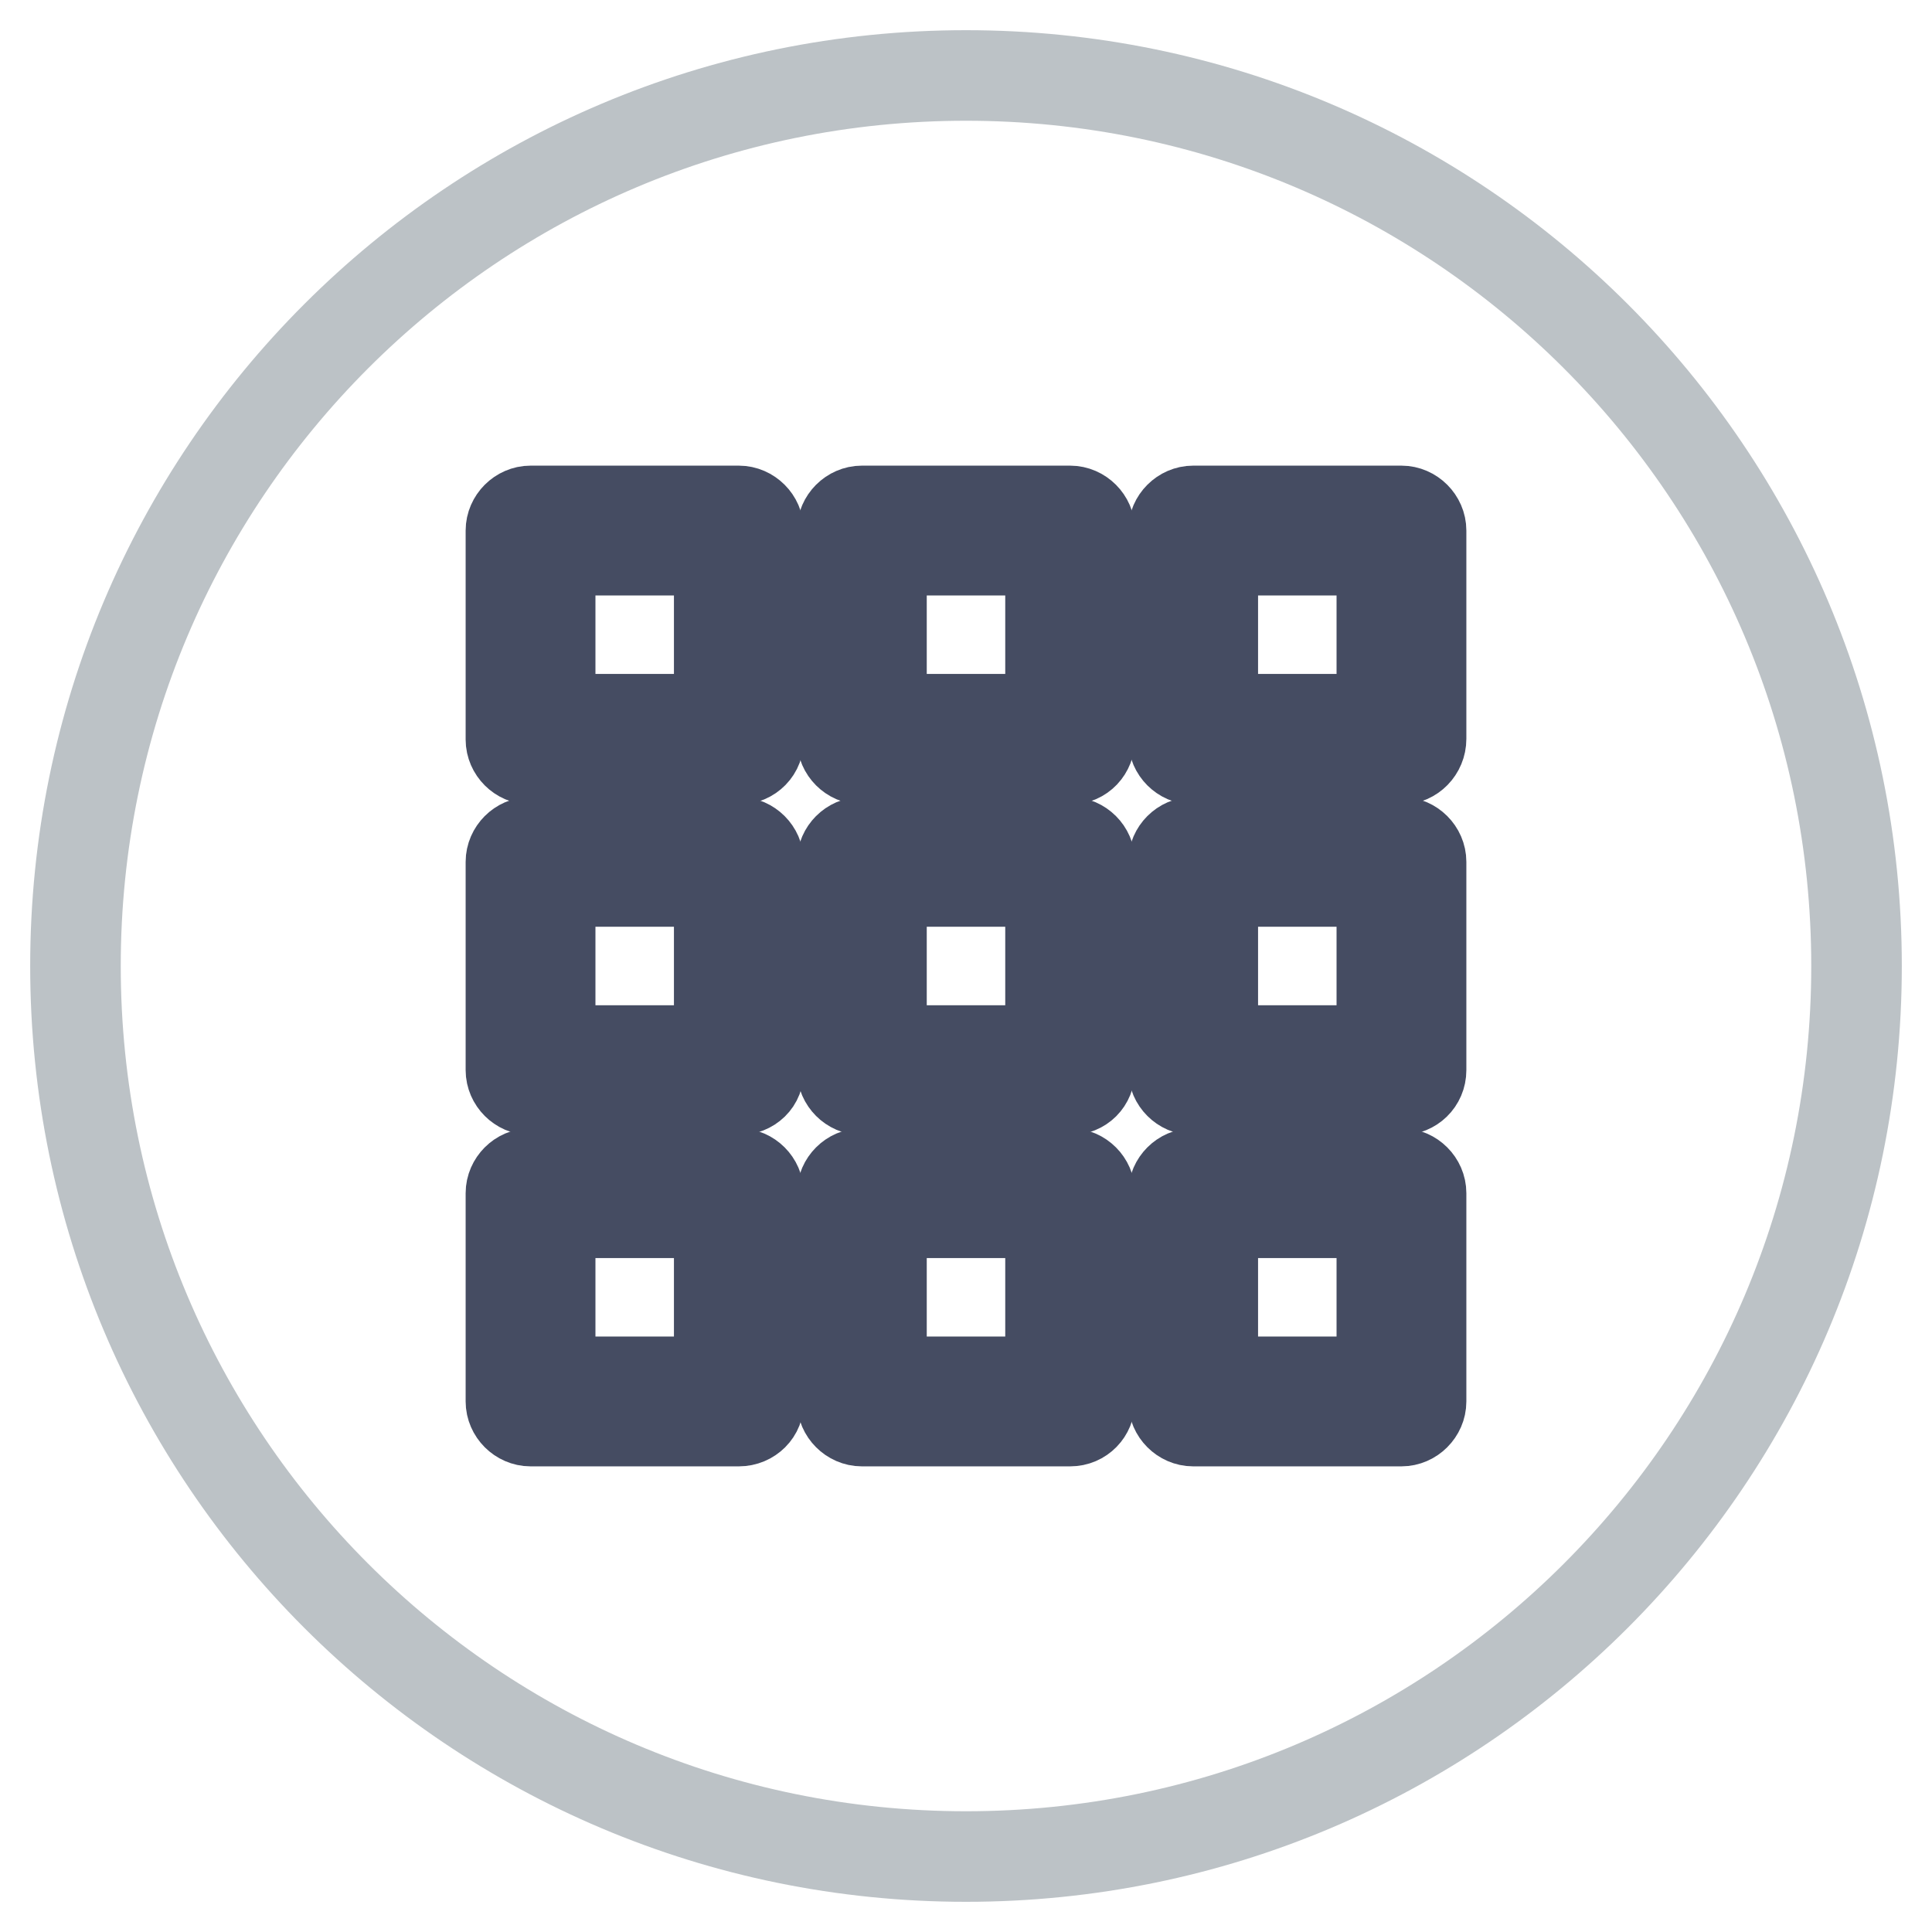 <?xml version="1.0" encoding="utf-8"?>
<!-- Svg Vector Icons : http://www.onlinewebfonts.com/icon -->
<!DOCTYPE svg PUBLIC "-//W3C//DTD SVG 1.1//EN" "http://www.w3.org/Graphics/SVG/1.1/DTD/svg11.dtd">
<svg version="1.1" xmlns="http://www.w3.org/2000/svg" xmlns:xlink="http://www.w3.org/1999/xlink" x="0px" y="0px" viewBox="0 0 256 256" enable-background="new 0 0 256 256" xml:space="preserve">
<g> <path stroke-width="12" fill-opacity="0" stroke="#bcc2c6"  d="M10,128c0,65.2,52.8,118,118,118c65.2,0,118-52.8,118-118c0-65.2-52.8-118-118-118C62.8,10,10,62.8,10,128z "/> <path stroke-width="12" fill-opacity="0" stroke="#e1e1e6"  d="M70.3,70.3h27.6v27.6H70.3V70.3z"/> <path stroke-width="12" fill-opacity="0" stroke="#454c62"  d="M97.9,100.6H70.3c-1.4,0-2.6-1.2-2.6-2.6V70.3c0-1.4,1.2-2.6,2.6-2.6h27.6c1.4,0,2.6,1.2,2.6,2.6v27.6 C100.6,99.4,99.4,100.6,97.9,100.6L97.9,100.6z M72.9,95.3h22.4V72.9H72.9V95.3z"/> <path stroke-width="12" fill-opacity="0" stroke="#e1e1e6"  d="M114.2,70.3h27.6v27.6h-27.6V70.3z"/> <path stroke-width="12" fill-opacity="0" stroke="#454c62"  d="M141.8,100.6h-27.6c-1.4,0-2.6-1.2-2.6-2.6V70.3c0-1.4,1.2-2.6,2.6-2.6h27.6c1.4,0,2.6,1.2,2.6,2.6l0,0 v27.6C144.4,99.4,143.3,100.6,141.8,100.6L141.8,100.6L141.8,100.6z M116.8,95.3h22.4V72.9h-22.4V95.3z"/> <path stroke-width="12" fill-opacity="0" stroke="#e1e1e6"  d="M158.1,70.3h27.6v27.6h-27.6V70.3z"/> <path stroke-width="12" fill-opacity="0" stroke="#454c62"  d="M185.7,100.6h-27.6c-1.4,0-2.6-1.2-2.6-2.6V70.3c0-1.4,1.2-2.6,2.6-2.6l0,0h27.6c1.4,0,2.6,1.2,2.6,2.6l0,0 v27.6C188.3,99.4,187.1,100.6,185.7,100.6L185.7,100.6L185.7,100.6z M160.7,95.3h22.4V72.9h-22.4V95.3z"/> <path stroke-width="12" fill-opacity="0" stroke="#e1e1e6"  d="M70.3,114.2h27.6v27.6H70.3V114.2z"/> <path stroke-width="12" fill-opacity="0" stroke="#454c62"  d="M97.9,144.4H70.3c-1.4,0-2.6-1.2-2.6-2.6l0,0v-27.6c0-1.4,1.2-2.6,2.6-2.6h27.6c1.4,0,2.6,1.2,2.6,2.6v27.6 C100.6,143.3,99.4,144.4,97.9,144.4L97.9,144.4z M72.9,139.2h22.4v-22.4H72.9V139.2z"/> <path stroke-width="12" fill-opacity="0" stroke="#e1e1e6"  d="M114.2,114.2h27.6v27.6h-27.6V114.2z"/> <path stroke-width="12" fill-opacity="0" stroke="#454c62"  d="M141.8,144.4h-27.6c-1.4,0-2.6-1.2-2.6-2.6l0,0v-27.6c0-1.4,1.2-2.6,2.6-2.6h27.6c1.4,0,2.6,1.2,2.6,2.6 l0,0v27.6C144.4,143.3,143.3,144.4,141.8,144.4L141.8,144.4z M116.8,139.2h22.4v-22.4h-22.4V139.2z"/> <path stroke-width="12" fill-opacity="0" stroke="#e1e1e6"  d="M158.1,114.2h27.6v27.6h-27.6V114.2z"/> <path stroke-width="12" fill-opacity="0" stroke="#454c62"  d="M185.7,144.4h-27.6c-1.4,0-2.6-1.2-2.6-2.6v-27.6c0-1.4,1.2-2.6,2.6-2.6l0,0h27.6c1.4,0,2.6,1.2,2.6,2.6 l0,0v27.6C188.3,143.3,187.1,144.4,185.7,144.4L185.7,144.4z M160.7,139.2h22.4v-22.4h-22.4V139.2z"/> <path stroke-width="12" fill-opacity="0" stroke="#e1e1e6"  d="M70.3,158.1h27.6v27.6H70.3V158.1z"/> <path stroke-width="12" fill-opacity="0" stroke="#454c62"  d="M97.9,188.3H70.3c-1.4,0-2.6-1.2-2.6-2.6l0,0v-27.6c0-1.4,1.2-2.6,2.6-2.6h27.6c1.4,0,2.6,1.2,2.6,2.6l0,0 v27.6C100.6,187.1,99.4,188.3,97.9,188.3L97.9,188.3z M72.9,183.1h22.4v-22.4H72.9V183.1z"/> <path stroke-width="12" fill-opacity="0" stroke="#e1e1e6"  d="M114.2,158.1h27.6v27.6h-27.6V158.1z"/> <path stroke-width="12" fill-opacity="0" stroke="#454c62"  d="M141.8,188.3h-27.6c-1.4,0-2.6-1.2-2.6-2.6l0,0v-27.6c0-1.4,1.2-2.6,2.6-2.6h27.6c1.4,0,2.6,1.2,2.6,2.6 l0,0v27.6C144.4,187.1,143.3,188.3,141.8,188.3L141.8,188.3z M116.8,183.1h22.4v-22.4h-22.4V183.1z"/> <path stroke-width="12" fill-opacity="0" stroke="#e1e1e6"  d="M158.1,158.1h27.6v27.6h-27.6V158.1z"/> <path stroke-width="12" fill-opacity="0" stroke="#454c62"  d="M185.7,188.3h-27.6c-1.4,0-2.6-1.2-2.6-2.6v-27.6c0-1.4,1.2-2.6,2.6-2.6h27.6c1.4,0,2.6,1.2,2.6,2.6l0,0 v27.6C188.3,187.1,187.1,188.3,185.7,188.3L185.7,188.3z M160.7,183.1h22.4v-22.4h-22.4V183.1z"/></g>
</svg>